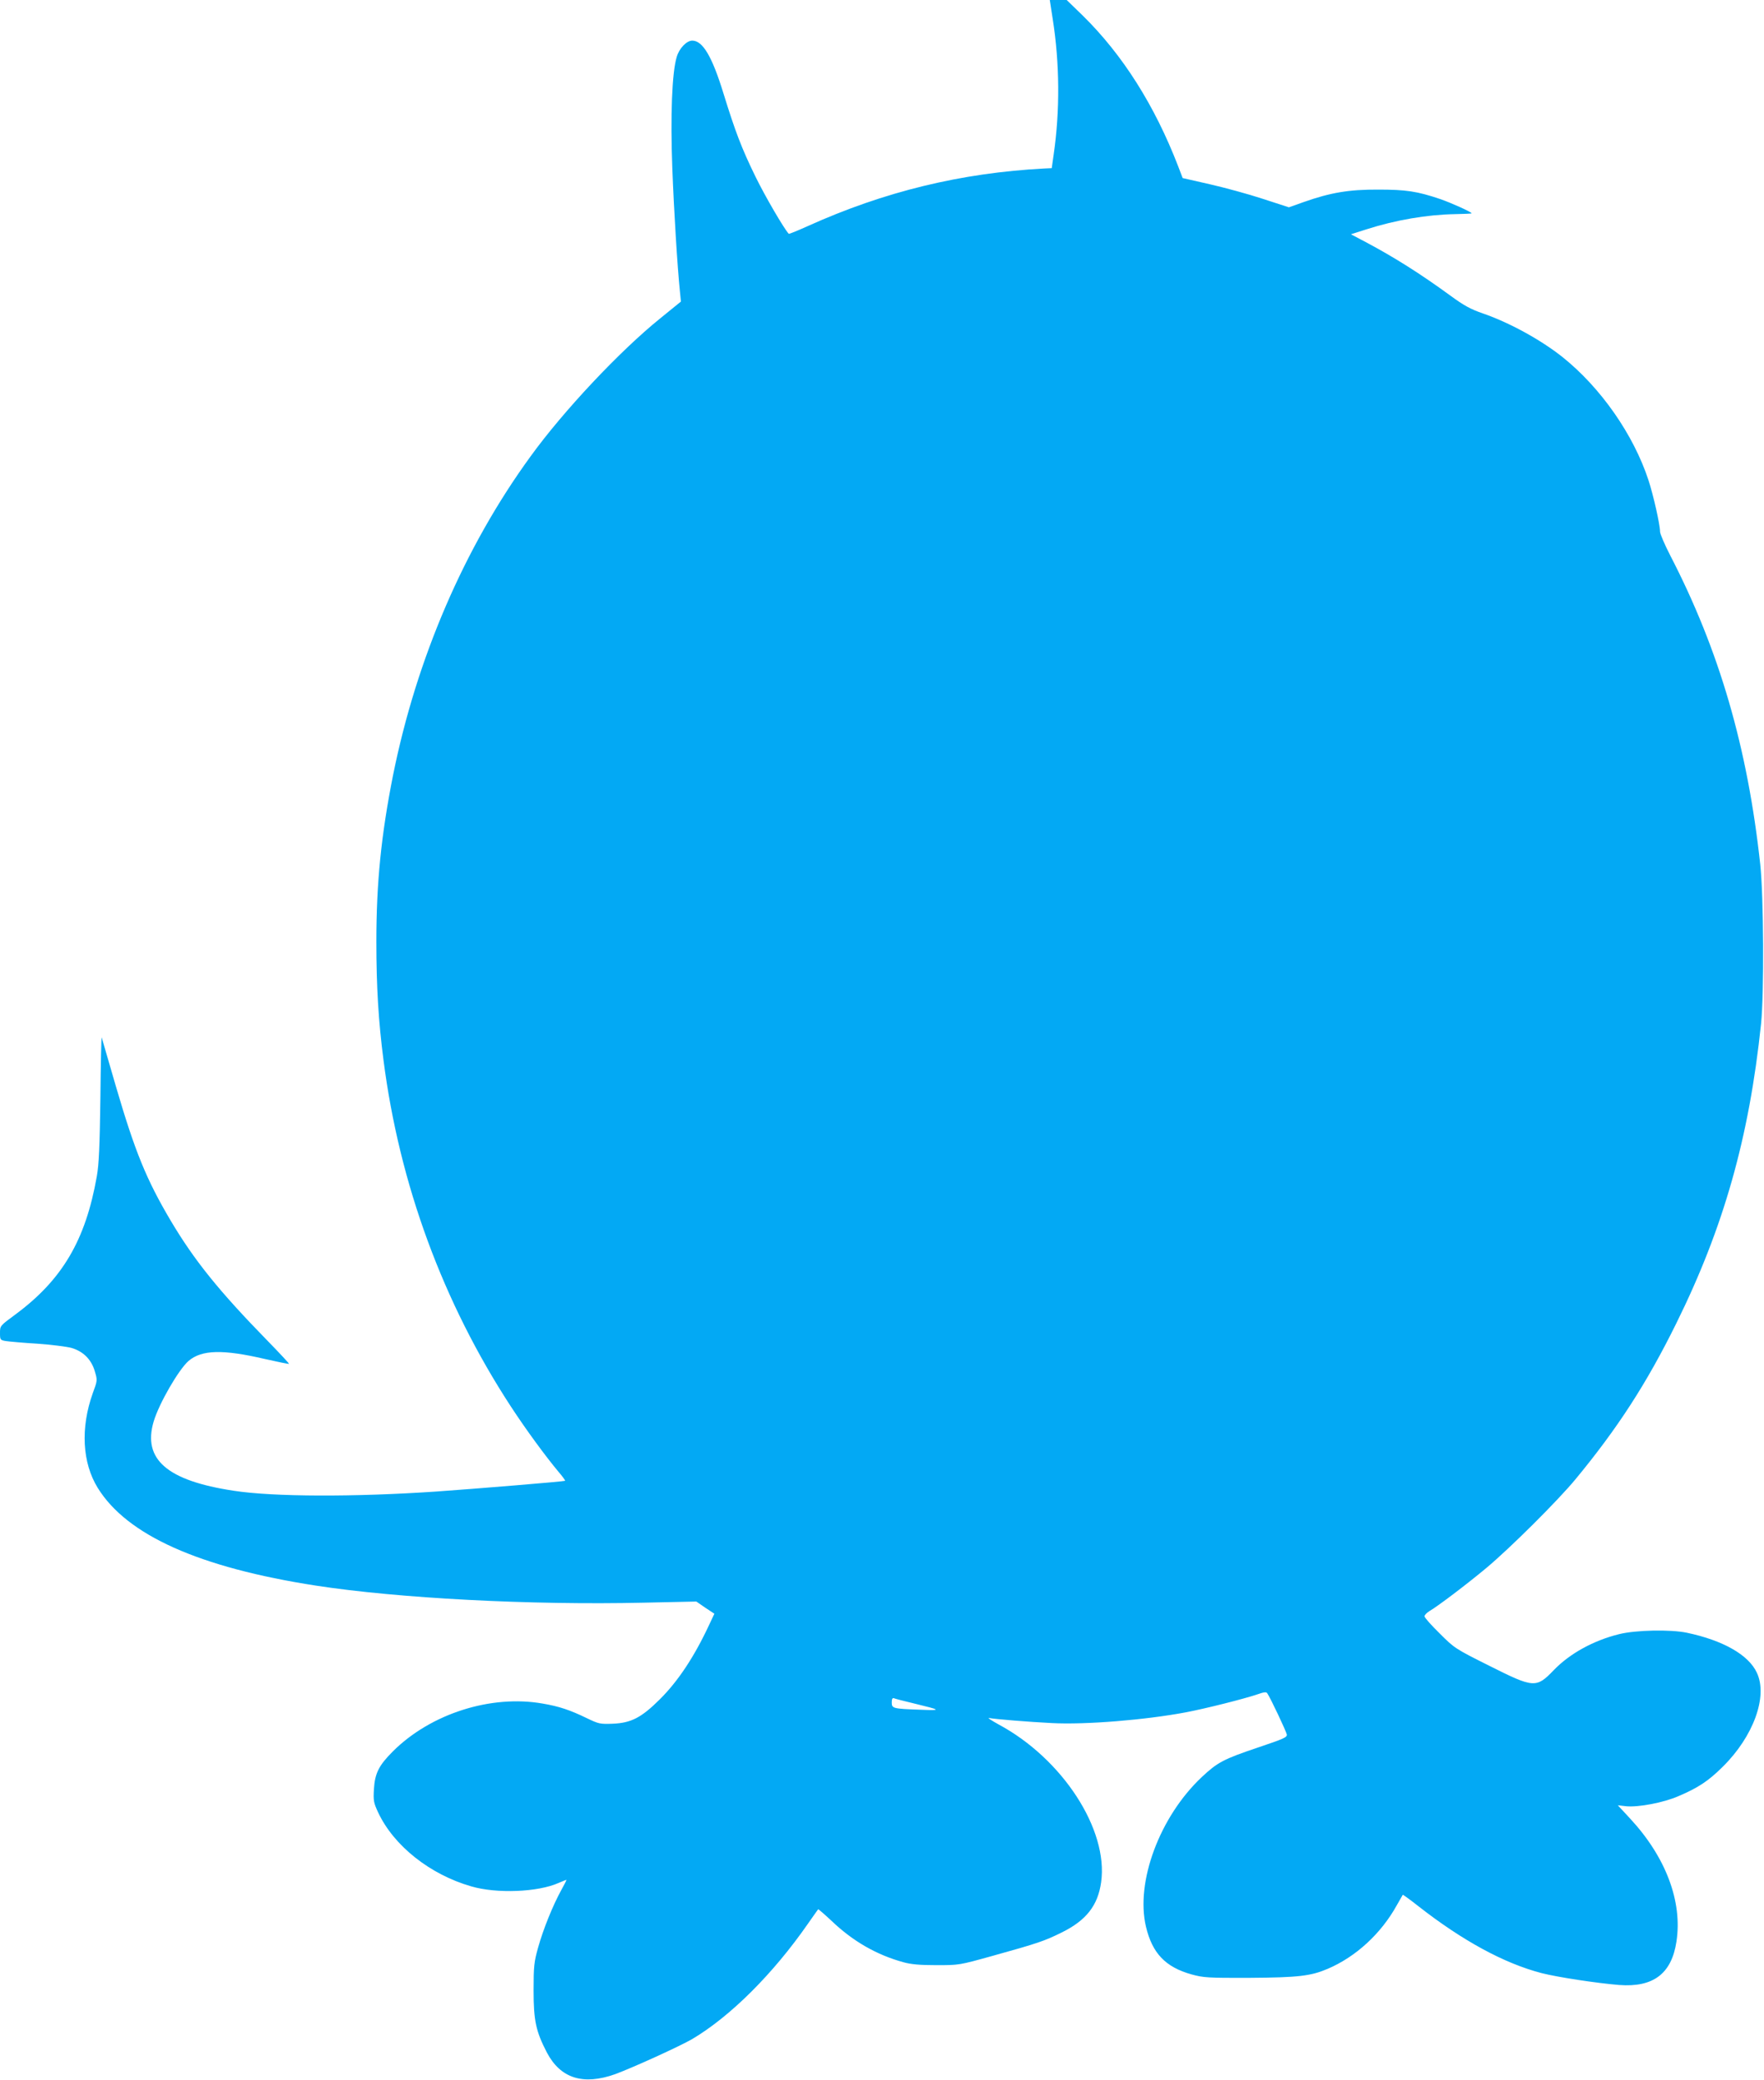 <?xml version="1.0" standalone="no"?>
<!DOCTYPE svg PUBLIC "-//W3C//DTD SVG 20010904//EN"
 "http://www.w3.org/TR/2001/REC-SVG-20010904/DTD/svg10.dtd">
<svg version="1.0" xmlns="http://www.w3.org/2000/svg"
 width="1086pt" height="1280pt" viewBox="0 0 1086 1280"
 preserveAspectRatio="xMidYMid meet">
<g transform="translate(0,1280) scale(0.1,-0.1)"
fill="#03a9f4" stroke="none">
<path d="M6481 12683 c43 -271 45 -566 6 -833 l-12 -85 -45 -2 c-513 -27 -986
-142 -1458 -355 -62 -28 -114 -49 -116 -47 -29 31 -145 229 -206 354 -84 172
-123 274 -196 510 -70 228 -128 325 -192 325 -35 0 -81 -48 -96 -101 -29 -96
-39 -363 -27 -681 10 -265 31 -606 47 -763 l6 -61 -128 -104 c-249 -201 -595
-569 -797 -848 -408 -560 -702 -1243 -847 -1962 -73 -367 -103 -663 -103
-1025 0 -279 13 -491 44 -730 98 -763 366 -1492 785 -2133 95 -145 212 -304
292 -400 25 -29 43 -54 41 -56 -4 -4 -552 -49 -794 -66 -503 -34 -1001 -33
-1247 5 -409 62 -561 193 -492 426 33 111 154 320 215 373 81 69 211 72 469
12 80 -18 147 -32 149 -30 2 2 -57 65 -131 141 -301 308 -452 496 -597 740
-149 252 -219 422 -337 825 -47 161 -87 298 -88 303 -2 6 -6 -163 -8 -375 -4
-295 -9 -407 -22 -480 -69 -393 -213 -637 -501 -850 -95 -70 -95 -70 -95 -114
0 -42 1 -44 37 -50 21 -3 108 -11 193 -16 85 -6 180 -18 210 -26 72 -21 123
-71 144 -145 16 -54 16 -56 -13 -134 -76 -213 -65 -428 31 -583 180 -291 625
-490 1343 -601 506 -78 1320 -121 2021 -105 l321 7 55 -38 56 -37 -31 -66
c-93 -200 -193 -350 -306 -462 -113 -112 -175 -144 -288 -149 -79 -3 -87 -1
-160 34 -105 51 -172 73 -272 90 -318 56 -689 -62 -922 -294 -87 -87 -111
-135 -117 -233 -4 -70 -2 -83 26 -143 96 -205 319 -382 573 -455 156 -46 410
-36 538 21 24 10 45 19 48 19 2 0 -12 -28 -31 -62 -53 -96 -112 -243 -143
-354 -25 -89 -28 -115 -28 -264 0 -186 14 -252 82 -383 84 -159 223 -203 420
-133 111 41 401 173 476 217 234 139 497 401 711 709 33 47 61 87 63 89 1 2
38 -30 81 -70 131 -126 279 -211 444 -256 46 -13 101 -18 203 -18 140 0 140 0
345 57 281 78 321 92 426 144 151 74 223 166 243 309 46 324 -238 761 -632
972 -45 25 -71 42 -57 39 36 -7 244 -24 385 -31 208 -11 575 19 825 66 122 23
359 83 439 110 43 15 57 17 63 7 20 -29 117 -235 120 -253 3 -18 -19 -27 -179
-81 -211 -71 -248 -91 -345 -182 -258 -243 -408 -644 -343 -920 39 -164 120
-249 281 -294 73 -20 99 -22 359 -21 298 2 374 11 478 55 174 74 330 217 427
393 19 33 35 61 36 63 1 2 44 -29 96 -70 271 -212 528 -352 759 -412 97 -25
341 -62 477 -73 210 -16 323 69 353 267 38 247 -66 521 -285 757 l-76 82 52
-6 c76 -7 229 22 321 62 122 52 184 93 272 180 190 187 280 434 211 580 -51
110 -208 199 -431 246 -100 21 -315 17 -418 -9 -157 -39 -303 -119 -402 -222
-107 -111 -122 -110 -395 27 -212 106 -216 109 -307 200 -51 50 -93 97 -93
105 0 8 14 22 30 32 52 30 230 165 350 265 144 120 440 414 549 546 258 312
438 589 621 960 291 588 449 1144 522 1845 19 186 16 782 -5 979 -78 721 -253
1320 -553 1900 -35 68 -64 135 -64 149 0 43 -41 224 -71 316 -92 281 -294 570
-529 758 -133 106 -328 213 -491 269 -75 26 -116 48 -199 109 -188 137 -347
237 -522 330 l-91 48 94 30 c181 58 375 91 547 94 56 1 102 3 102 5 0 8 -127
65 -194 88 -142 48 -211 58 -381 58 -181 1 -295 -19 -457 -76 l-93 -33 -160
52 c-88 29 -235 69 -327 90 l-167 38 -27 71 c-145 376 -342 687 -587 928
l-100 97 -52 0 -52 0 18 -117z m-851 -10368 c165 -40 168 -43 40 -38 -173 6
-180 8 -180 45 0 20 4 29 13 26 6 -3 64 -18 127 -33z"/>
</g>
</svg>
